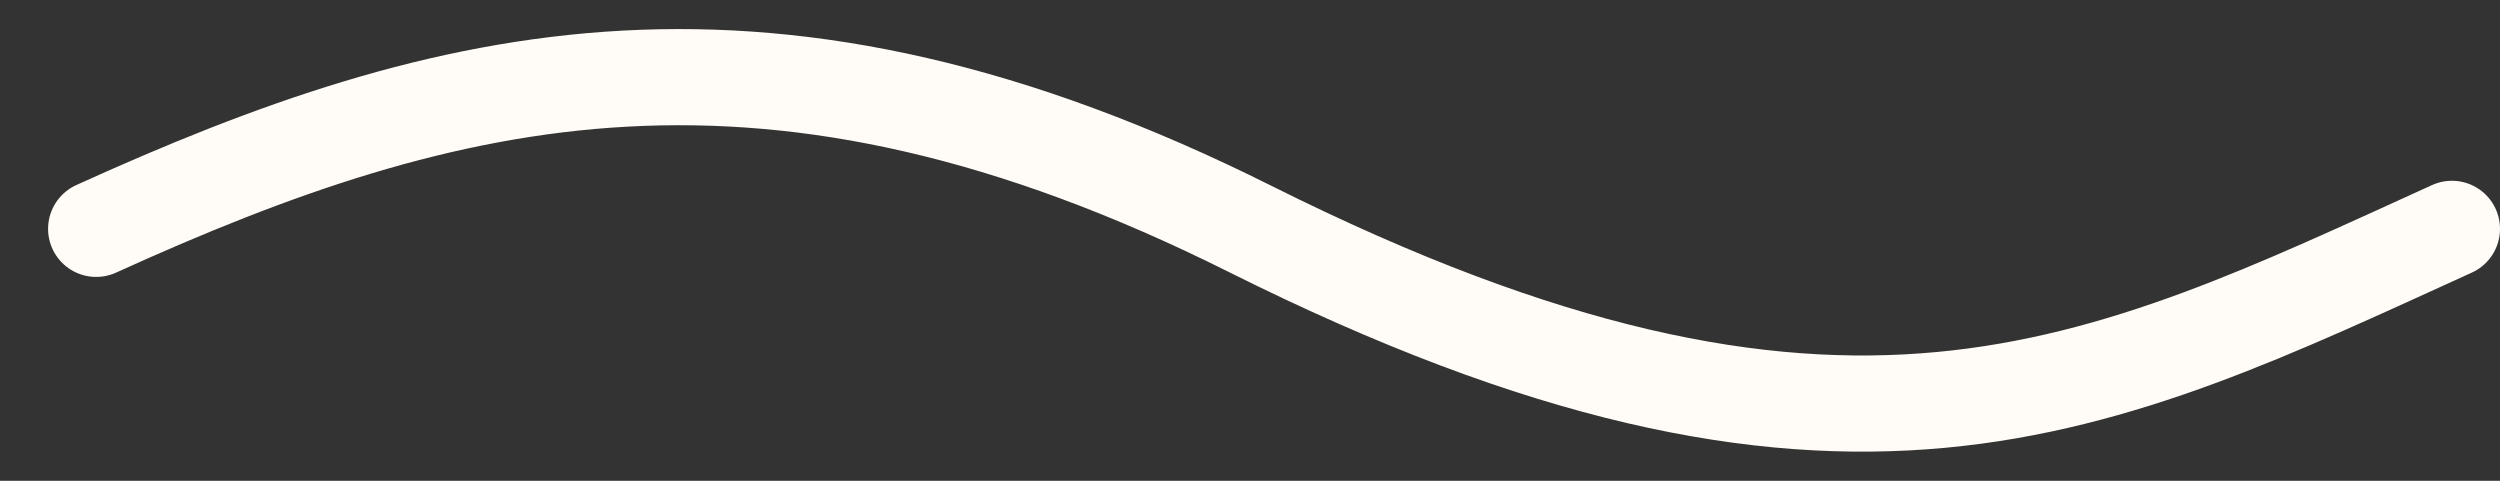 <svg width="26" height="5" viewBox="0 0 26 5" fill="none" xmlns="http://www.w3.org/2000/svg">
<rect x="0" y="0" width="26" height="5" fill="#333333" stroke="none"/>
<path d="M1 2.38C4.667 0.714 8 -0.12 13 2.38C19.155 5.458 21.833 4.047 25.5 2.38" stroke="#FFFCF7" stroke-linecap="round"/>
</svg>
